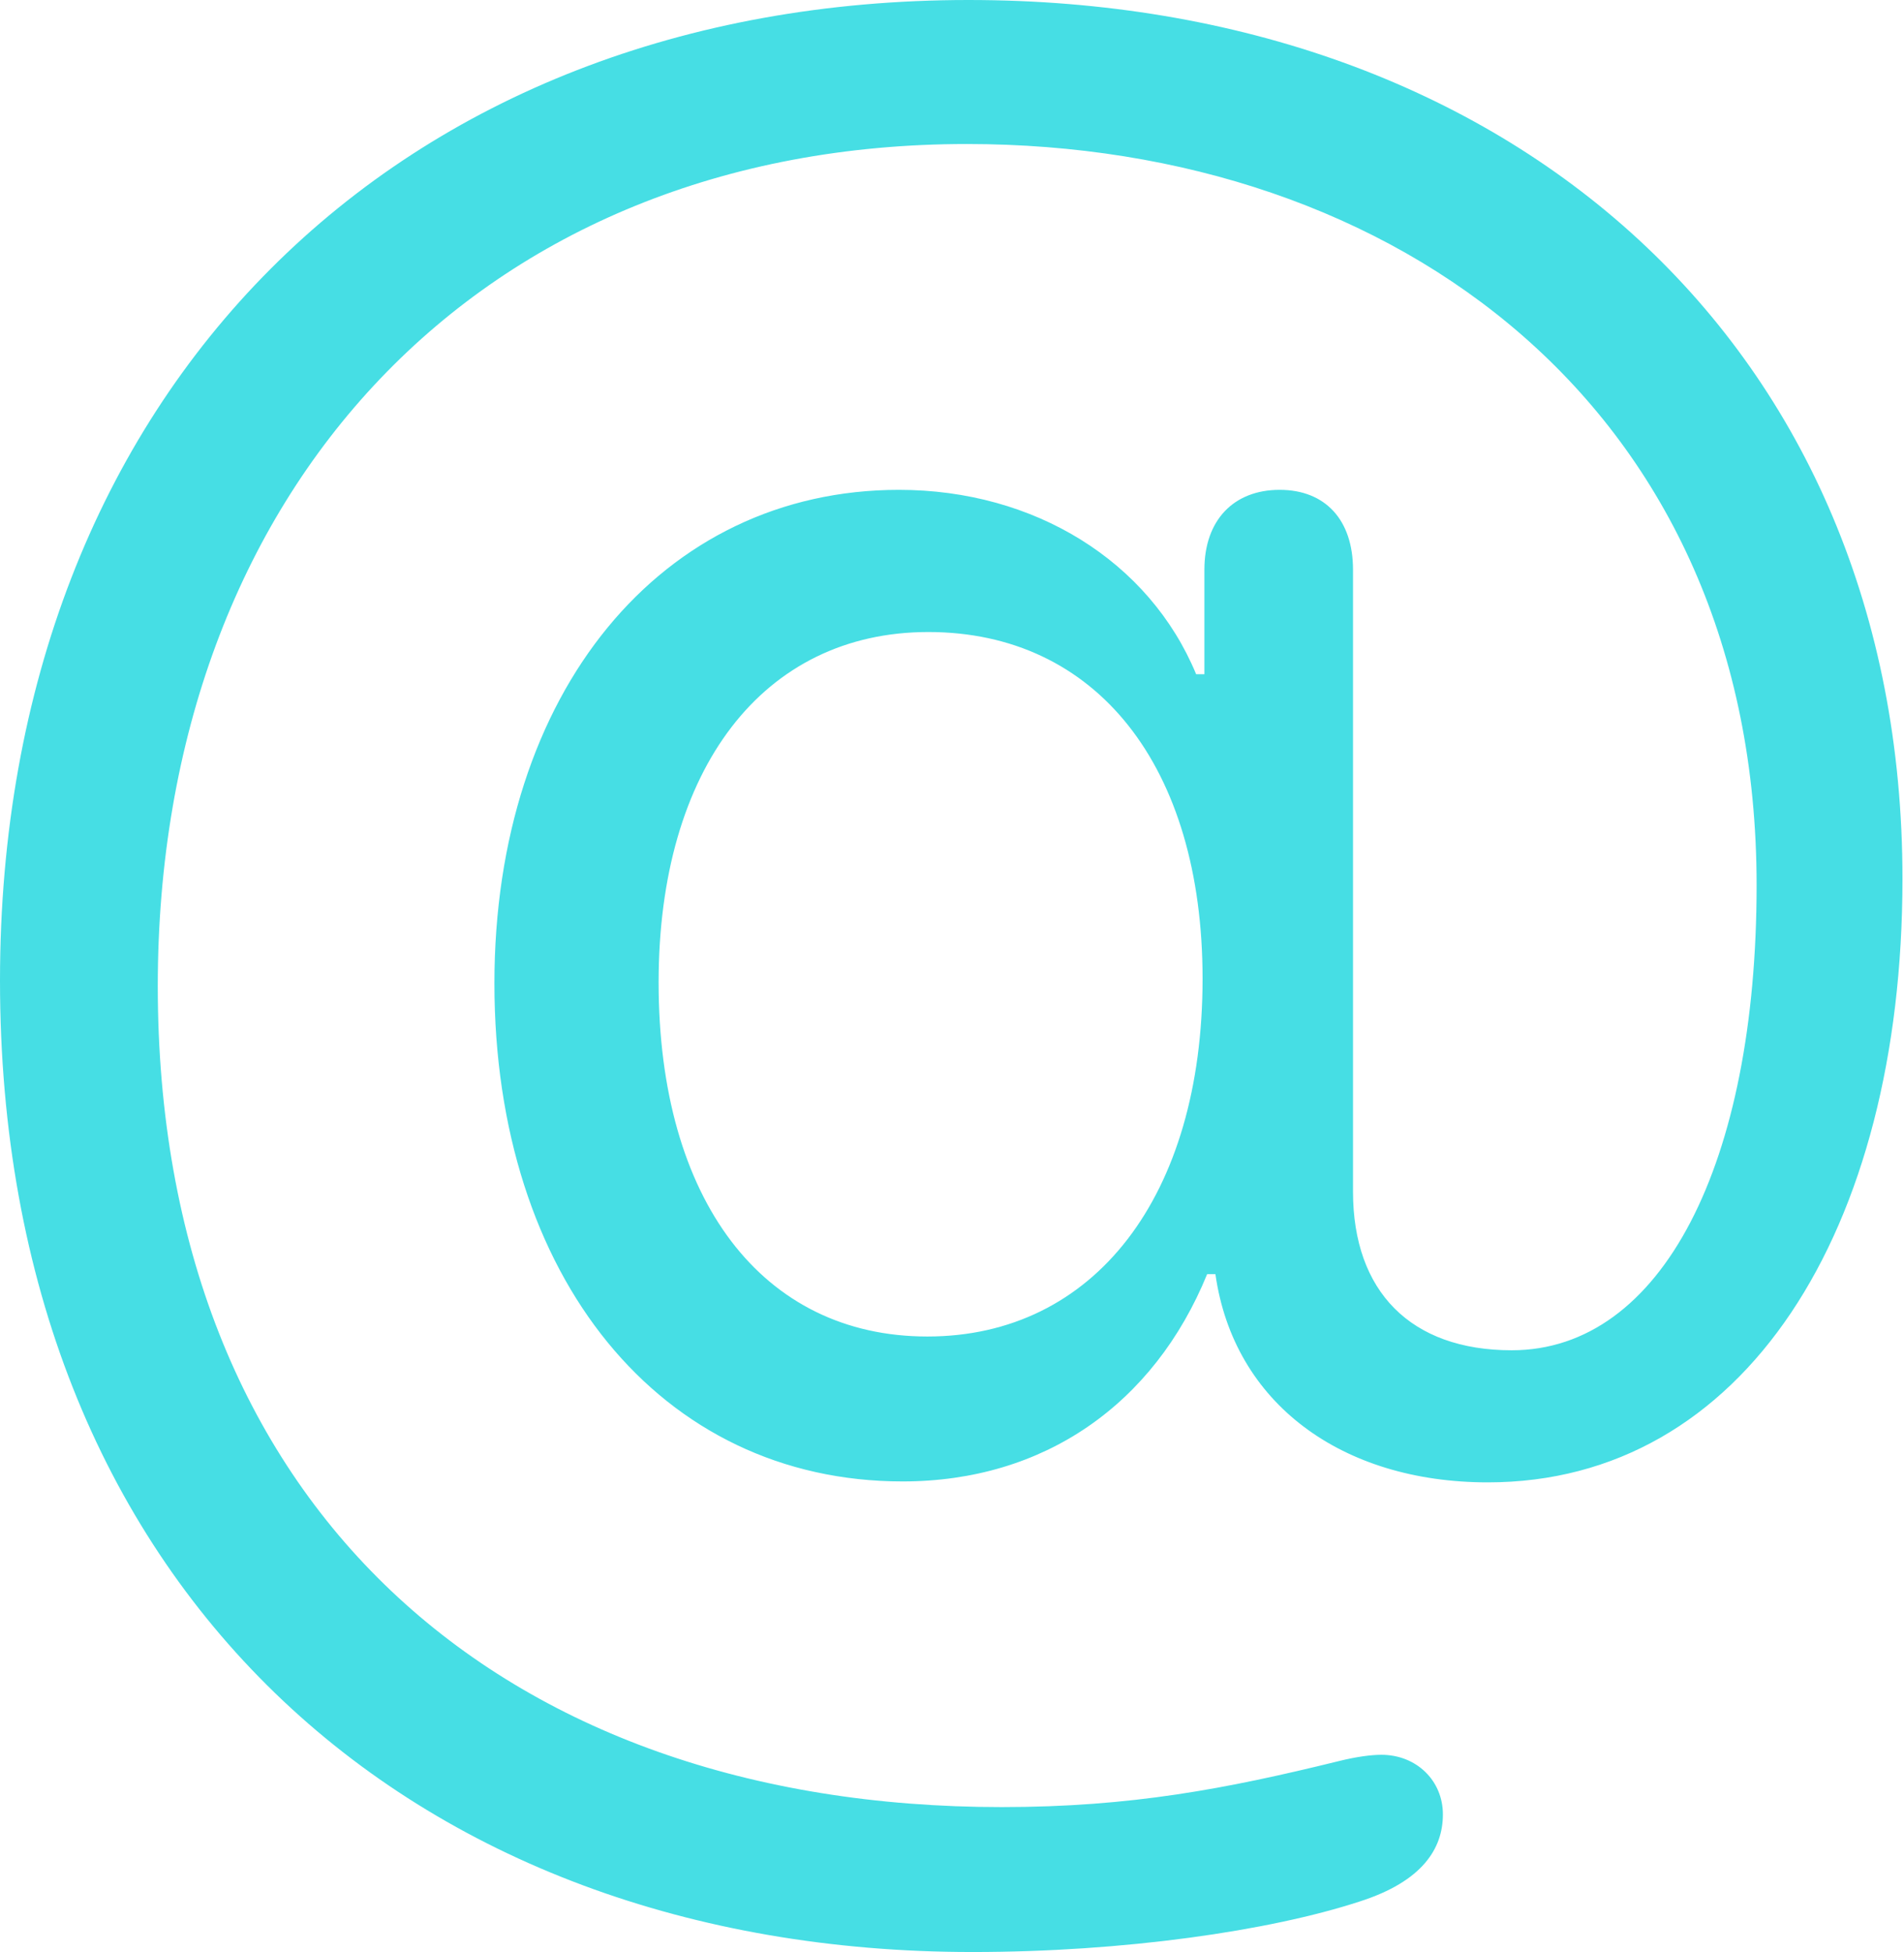 <?xml version="1.0" encoding="UTF-8"?> <svg xmlns="http://www.w3.org/2000/svg" width="119" height="122" viewBox="0 0 119 122" fill="none"> <path d="M0 61.287C0 99.068 25.57 122 60.771 122C70.23 122 79.346 120.681 84.964 118.847C88.92 117.585 90.181 115.521 90.181 113.4C90.181 111.279 88.519 109.674 86.34 109.674C85.709 109.674 84.792 109.789 83.646 110.075C76.651 111.795 70.689 112.942 62.605 112.942C31.188 112.942 9.861 94.023 9.861 61.631C9.861 30.615 30.041 9.001 60.427 9.001C87.315 9.001 109.788 25.57 109.788 55.324C109.788 72.695 103.883 84.391 94.481 84.391C88.175 84.391 84.563 80.722 84.563 74.473V35.602C84.563 32.507 82.843 30.615 79.977 30.615C77.11 30.615 75.275 32.507 75.275 35.602V42.138H74.759C71.836 35.087 64.669 30.615 56.184 30.615C41.335 30.615 30.901 43.285 30.901 61.459C30.901 79.805 41.278 92.589 56.413 92.589C65.242 92.589 72.122 87.773 75.447 79.633H75.963C77.11 87.716 83.875 92.647 92.99 92.647C108.985 92.647 118.904 76.938 118.904 54.923C118.904 21.614 94.367 0 60.541 0C24.939 0 0 24.366 0 61.287ZM57.961 83.531C47.642 83.531 41.163 74.989 41.163 61.401C41.163 48.043 47.699 39.501 58.019 39.501C68.51 39.501 75.161 47.871 75.161 61.172C75.161 74.759 68.396 83.531 57.961 83.531Z" fill="#46DEE4"></path> </svg> 